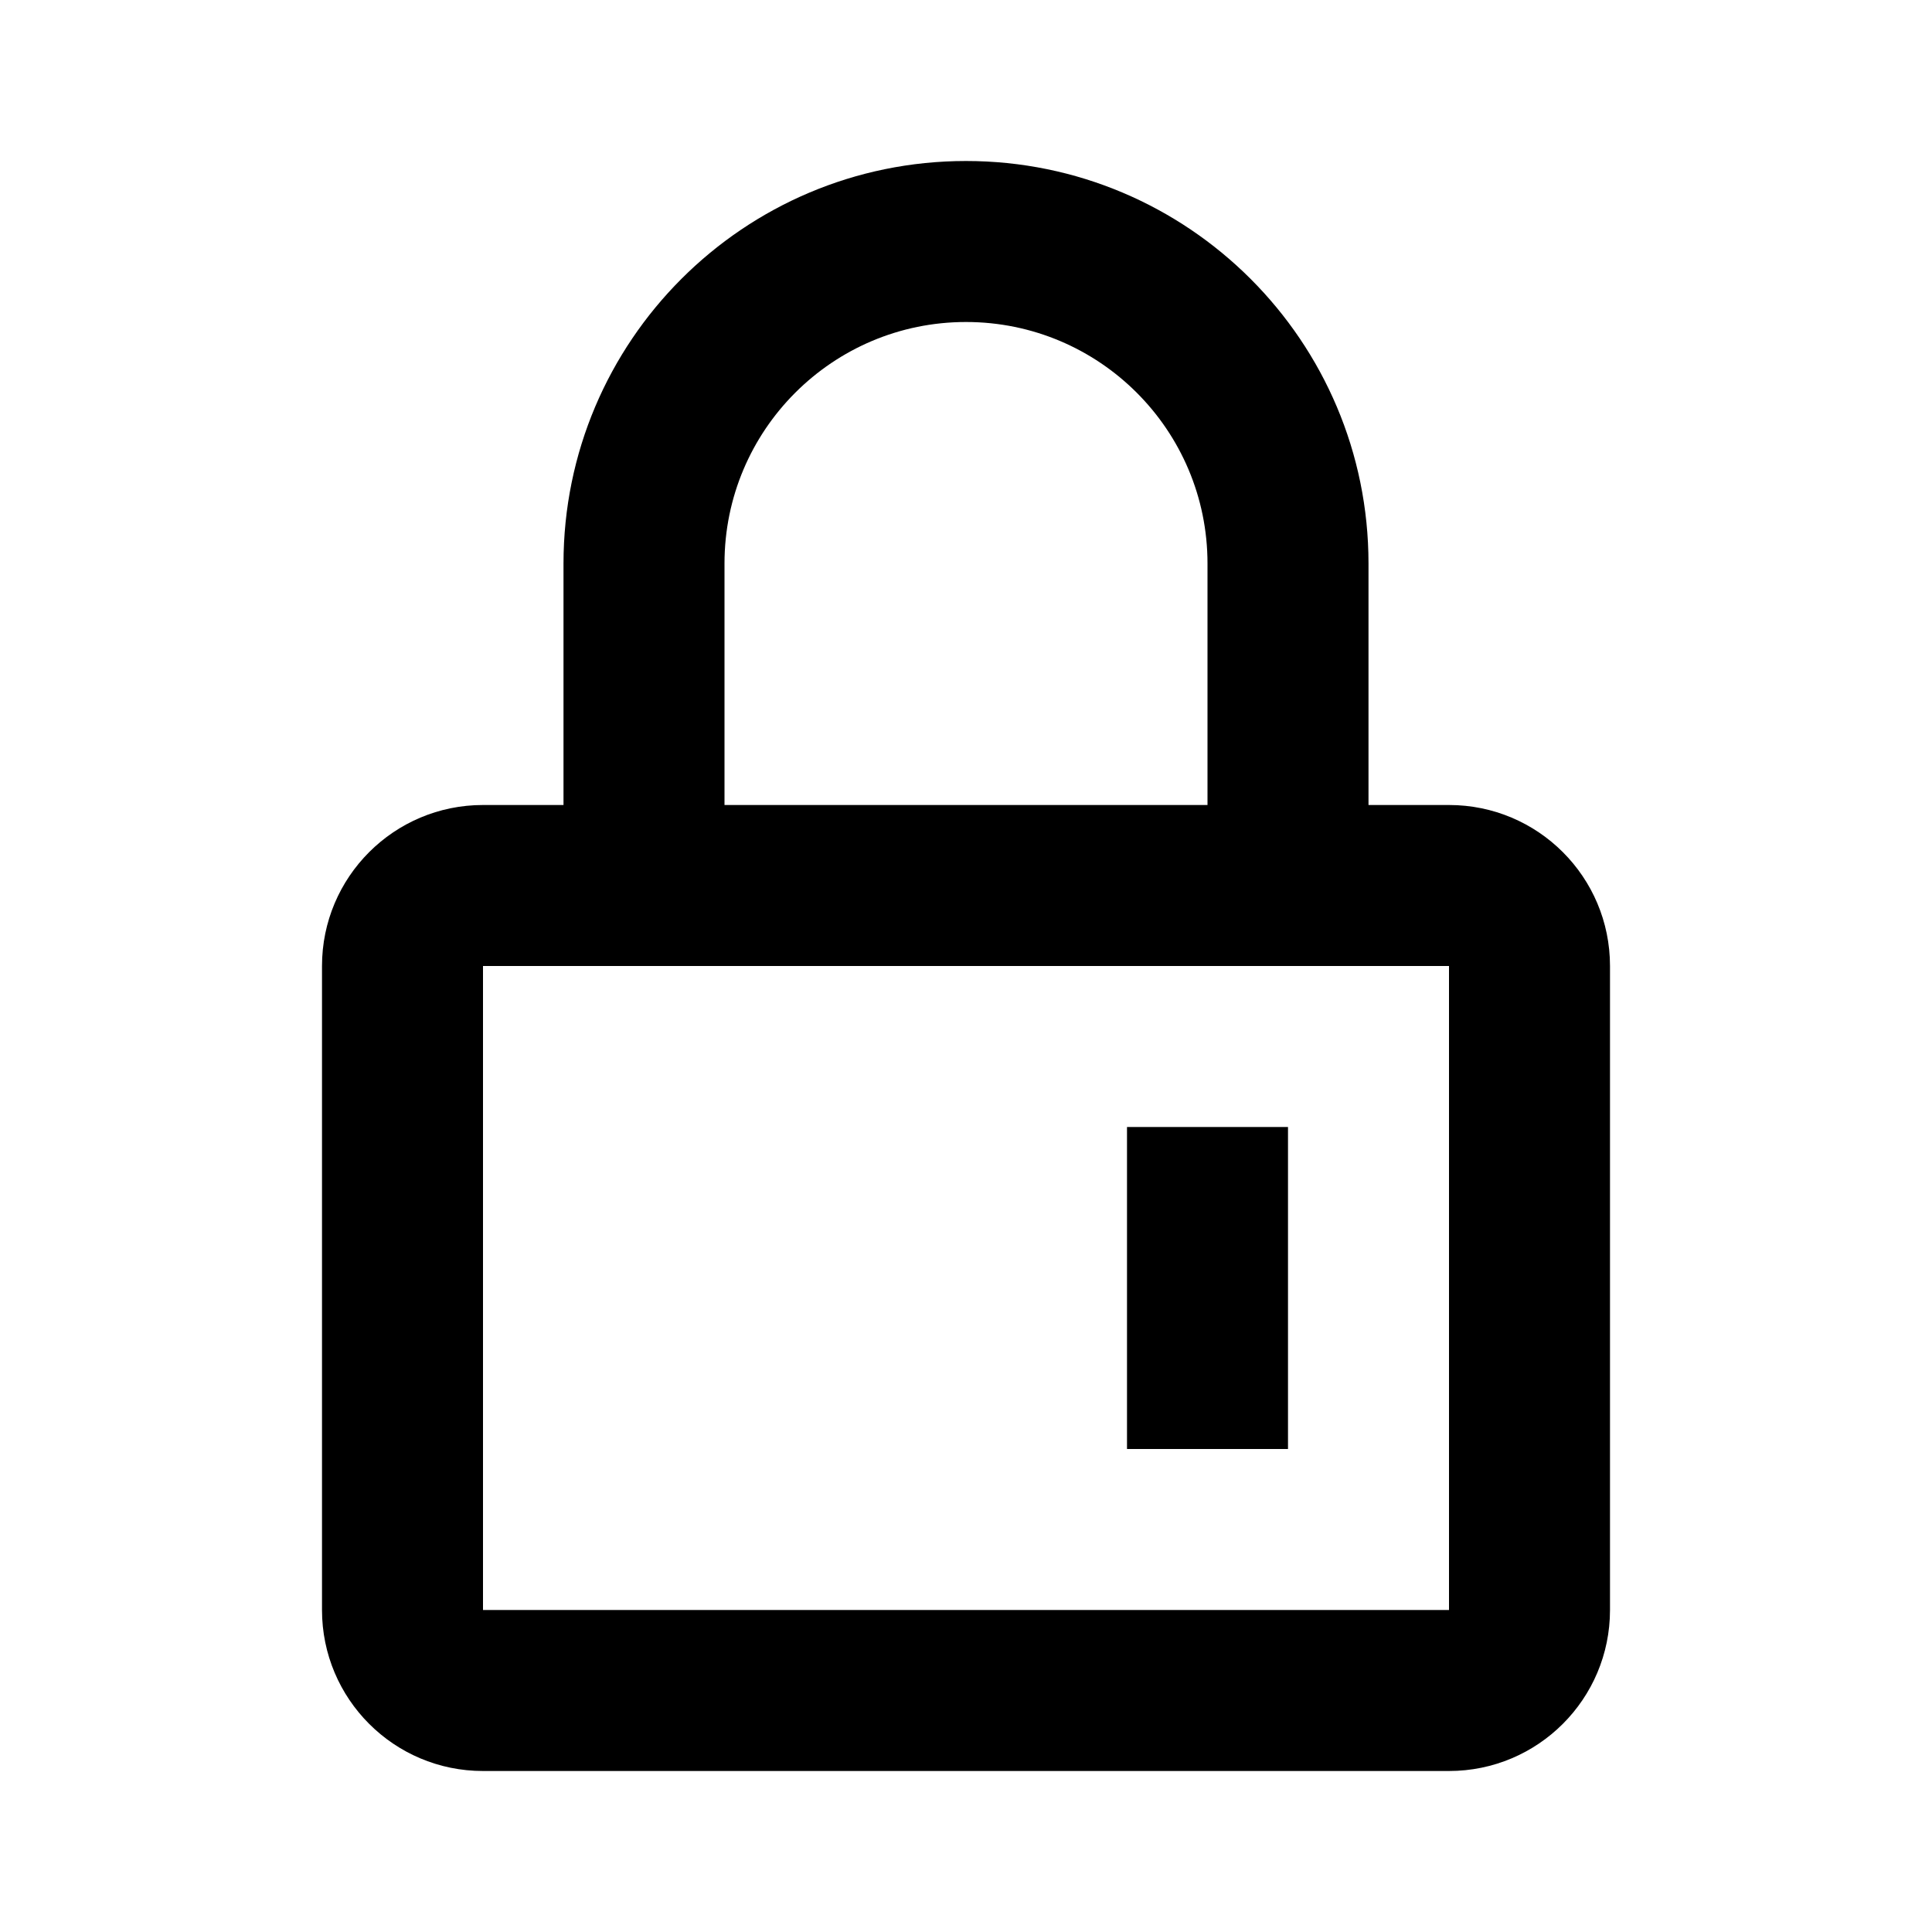 <?xml version="1.0" encoding="UTF-8"?>
<svg width="24px" height="24px" viewBox="0 0 24 24" version="1.1" xmlns="http://www.w3.org/2000/svg" xmlns:xlink="http://www.w3.org/1999/xlink">
    <!-- Generator: sketchtool 52.2 (67145) - http://www.bohemiancoding.com/sketch -->
    <title>lock</title>
    <desc>Created with sketchtool.</desc>
    <g id="web-app" stroke="none" stroke-width="1" fill="none" fill-rule="evenodd">
        <g id="lock" fill="#000000">
            <path d="M7,10 L7,7 C7,4.239 9.239,2 12,2 C14.761,2 17,4.239 17,7 L17,10 L18,10 C19.105,10 20,10.895 20,12 L20,20 C20,21.105 19.105,22 18,22 L6,22 C4.895,22 4,21.105 4,20 L4,12 C4,10.895 4.895,10 6,10 L7,10 Z M6,12 L6,20 L18,20 L18,12 L6,12 Z M9,10 L15,10 L15,7 C15,5.343 13.657,4 12,4 C10.343,4 9,5.343 9,7 L9,10 Z M14,14 L16,14 L16,18 L14,18 L14,14 Z" id="Shape"></path>
        </g>
    </g>
</svg>